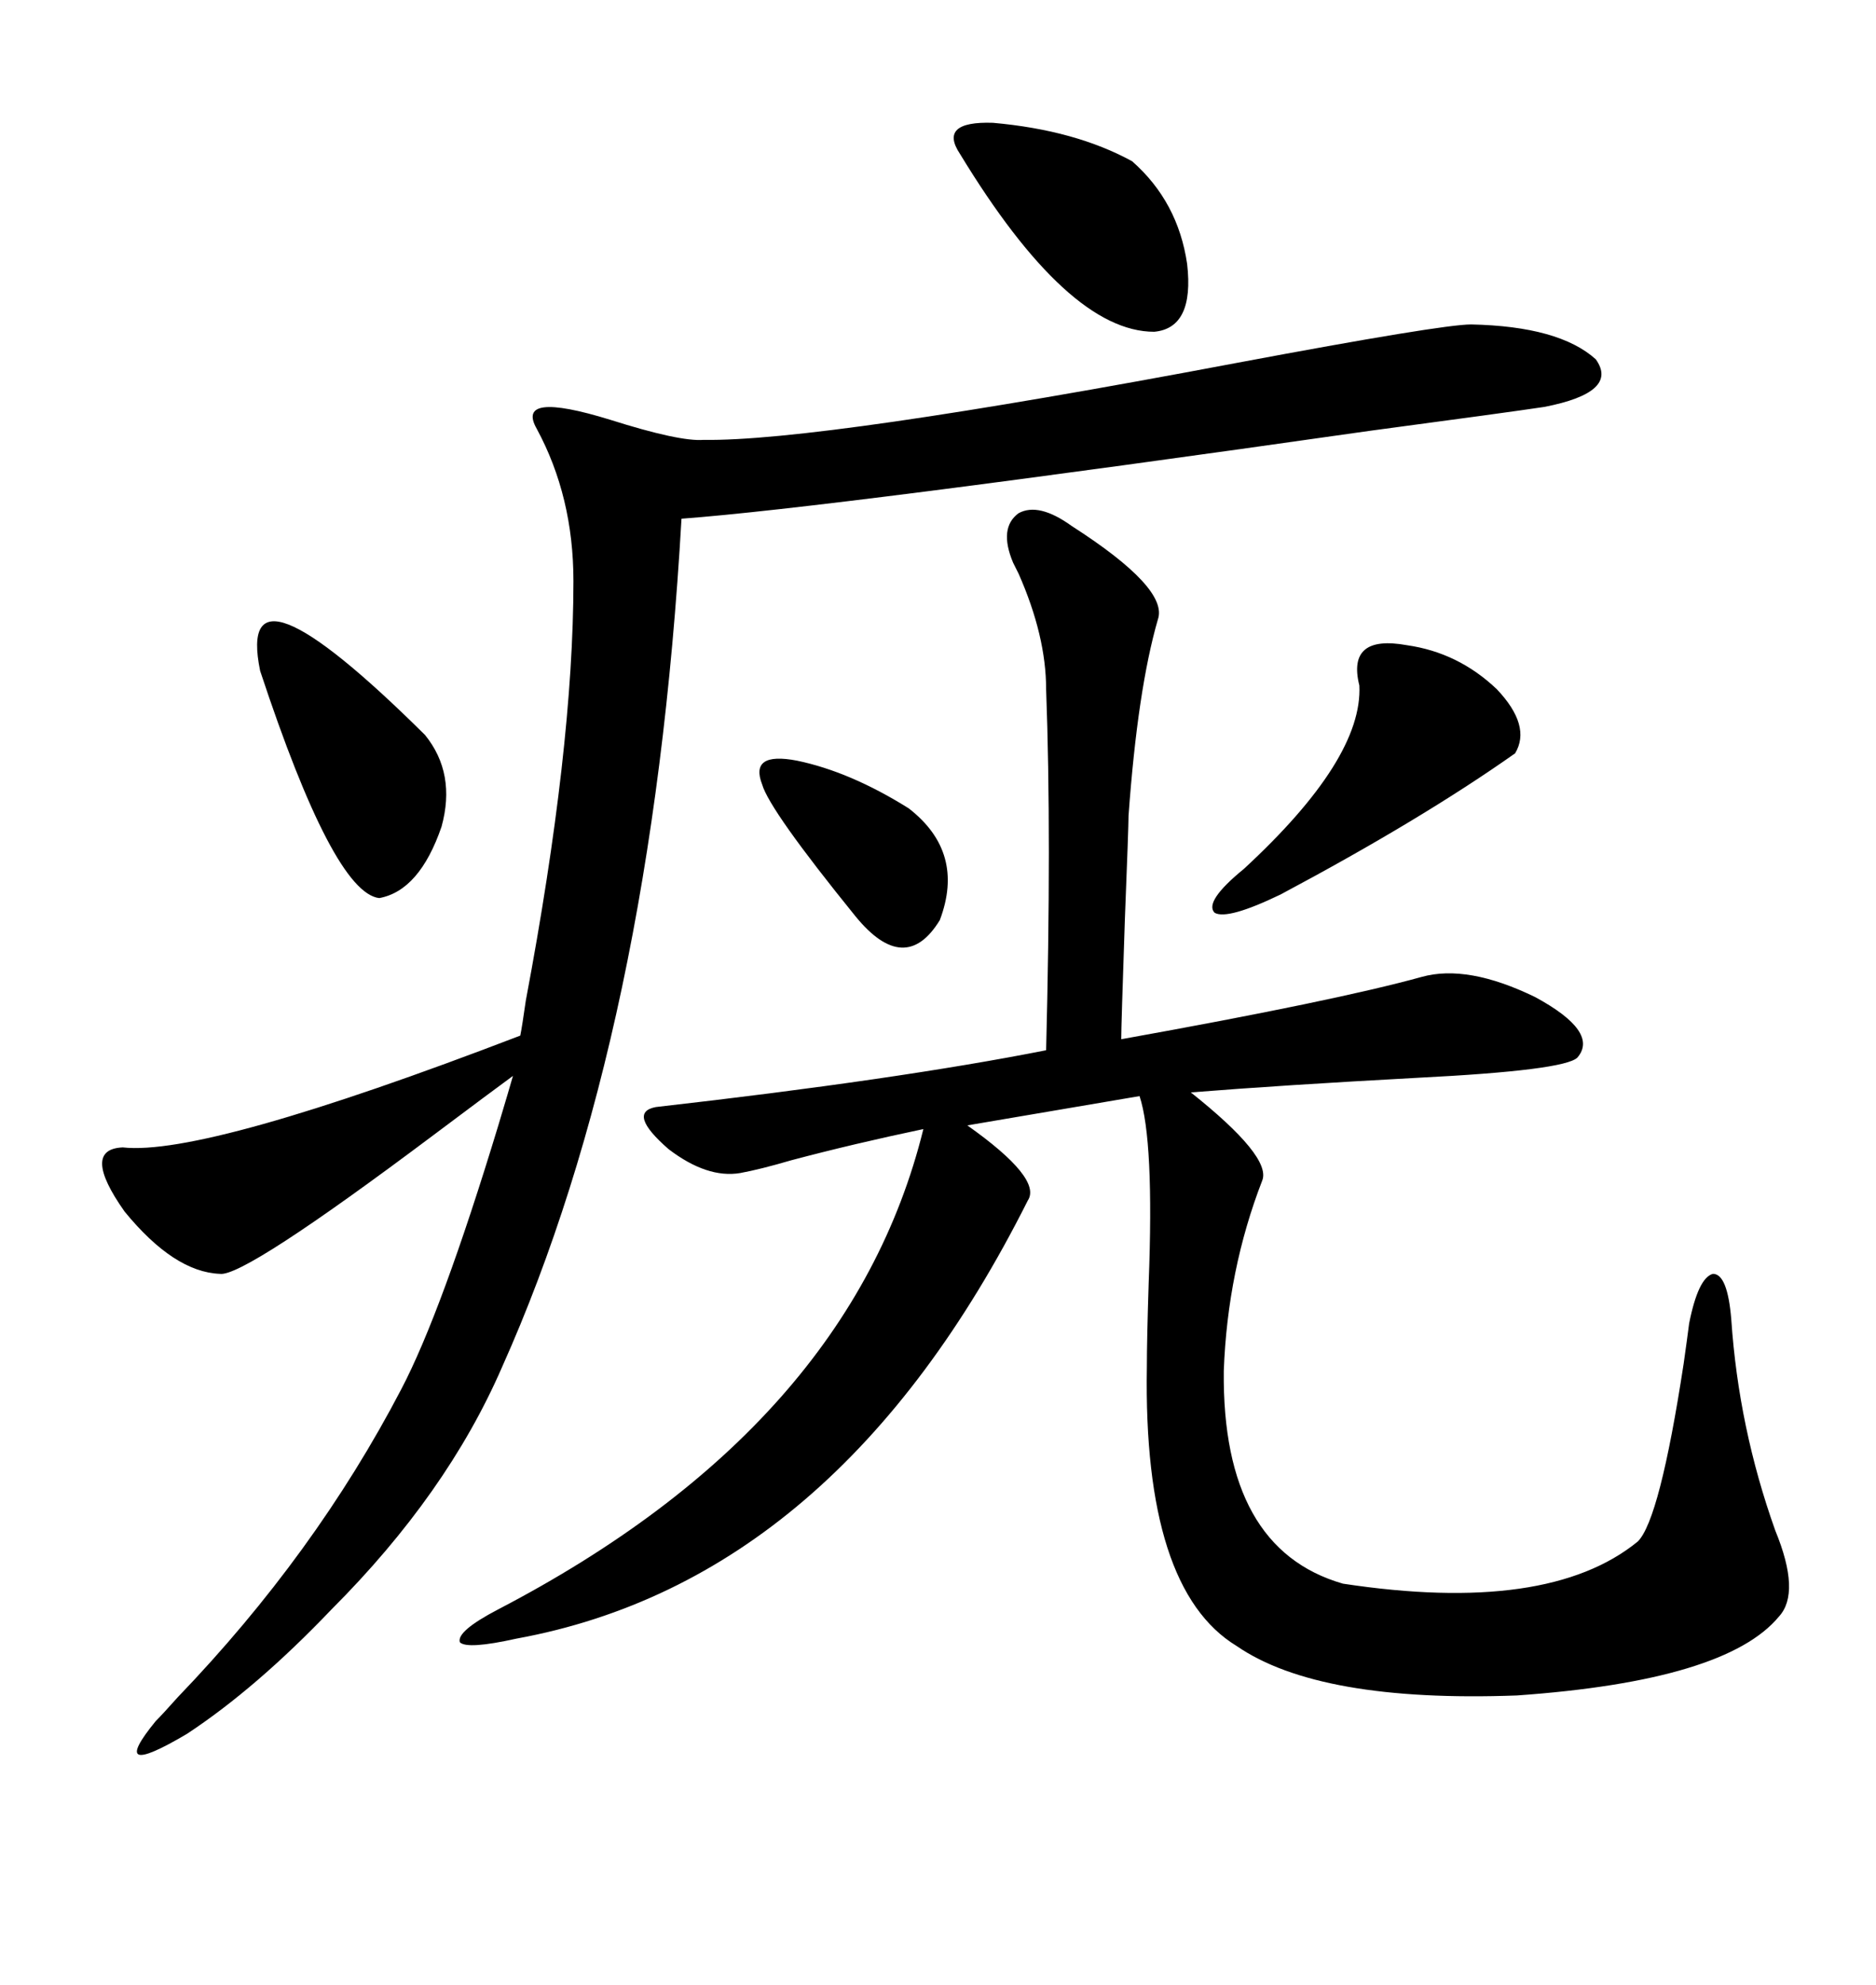 <svg xmlns="http://www.w3.org/2000/svg" xmlns:xlink="http://www.w3.org/1999/xlink" width="300" height="317.285"><path d="M171.39 84.08L171.39 84.08Q186.91 94.04 185.16 99.02L185.16 99.02Q181.93 110.16 180.47 130.37L180.47 130.37Q180.47 132.13 179.88 147.07L179.88 147.07Q179.30 164.06 179.30 166.11L179.30 166.11Q213.57 159.96 227.34 156.15L227.34 156.15Q234.67 154.10 245.51 159.38L245.51 159.38Q255.76 164.94 252.25 169.04L252.25 169.04Q250.20 171.09 226.76 172.27L226.76 172.27Q205.08 173.44 190.43 174.61L190.43 174.61Q203.32 184.86 201.86 188.67L201.86 188.67Q196.29 203.03 195.70 219.14L195.70 219.14Q195.41 247.56 214.75 253.13L214.75 253.13Q247.56 258.11 261.91 246.39L261.91 246.39Q265.43 242.87 269.24 217.97L269.24 217.97Q269.82 213.87 270.12 211.52L270.12 211.52Q271.58 204.20 273.93 203.61L273.93 203.61Q276.27 203.61 276.86 210.94L276.86 210.94Q278.03 228.22 283.89 244.63L283.89 244.63Q287.99 254.59 284.47 258.40L284.47 258.40Q275.98 268.65 242.58 271.00L242.58 271.00Q210.94 272.17 197.75 263.09L197.75 263.09Q182.81 254.00 183.40 218.55L183.40 218.55Q183.40 214.16 183.69 205.08L183.69 205.08Q184.57 182.23 182.23 175.20L182.23 175.20L154.69 179.88Q166.70 188.38 164.36 191.89L164.36 191.89Q133.89 252.54 82.62 261.91L82.62 261.91Q74.71 263.67 73.54 262.50L73.54 262.50Q72.95 260.74 79.69 257.23L79.69 257.23Q135.94 227.93 147.66 180.47L147.66 180.47Q136.52 182.81 126.56 185.45L126.56 185.45Q121.58 186.91 118.36 187.50L118.36 187.50Q113.09 188.38 106.93 183.69L106.93 183.69Q100.20 177.83 104.88 176.95L104.88 176.95Q143.55 172.56 167.29 167.87L167.29 167.87Q168.16 133.59 167.29 110.16L167.29 110.16Q167.29 101.66 162.89 91.70L162.89 91.70Q162.30 90.53 162.01 89.94L162.01 89.94Q159.67 84.38 162.89 82.03L162.89 82.03Q166.11 80.27 171.39 84.08ZM235.25 51.86L235.25 51.86Q249.32 52.15 255.18 57.42L255.18 57.42Q258.98 62.70 246.97 65.04L246.97 65.04Q241.11 65.92 219.14 68.85L219.14 68.85Q132.71 81.15 108.98 82.91L108.98 82.91Q104.30 164.94 80.27 218.55L80.27 218.55Q71.48 238.77 53.03 257.23L53.03 257.23Q41.02 269.82 29.88 277.15L29.88 277.15Q16.99 284.77 24.90 275.10L24.90 275.10Q26.07 273.93 28.42 271.29L28.42 271.29Q50.39 248.44 64.16 222.07L64.16 222.07Q70.61 209.77 79.69 179.88L79.69 179.88Q81.45 174.02 82.03 171.97L82.03 171.97Q78.81 174.32 69.43 181.35L69.43 181.35Q38.96 204.20 35.16 203.61L35.16 203.61Q27.83 203.32 19.92 193.65L19.92 193.65Q12.89 183.69 19.63 183.40L19.63 183.40Q32.81 184.86 83.20 165.53L83.20 165.53Q83.50 164.06 84.08 159.96L84.08 159.96Q91.70 119.53 91.70 92.87L91.70 92.87Q91.70 79.39 85.84 68.55L85.84 68.55Q82.32 62.40 97.56 67.09L97.56 67.09Q108.69 70.61 112.50 70.31L112.50 70.31Q130.96 70.61 197.75 58.01L197.75 58.01Q230.57 51.86 235.25 51.86ZM225 103.13L225 103.13Q233.20 104.30 239.36 110.16L239.36 110.16Q244.92 116.02 242.29 120.41L242.29 120.41Q227.34 130.96 204.79 142.97L204.79 142.97Q196.29 147.07 194.24 145.90L194.24 145.90Q192.48 144.14 198.93 138.87L198.93 138.87Q217.97 121.29 217.38 109.57L217.38 109.57Q215.33 101.37 225 103.13ZM41.60 107.23L41.60 107.23Q37.50 87.30 67.97 117.48L67.97 117.48Q72.95 123.63 70.61 132.13L70.61 132.13Q67.09 142.38 60.64 143.55L60.64 143.55Q53.32 142.68 41.60 107.23ZM153.52 24.61L153.52 24.61Q150 19.34 158.79 19.63L158.79 19.63Q171.97 20.80 181.05 25.78L181.05 25.78Q188.38 32.23 189.84 42.19L189.84 42.19Q191.02 52.44 184.57 53.03L184.57 53.03Q170.80 53.03 153.52 24.61ZM127.44 121.58L127.44 121.58Q135.94 123.34 145.31 129.20L145.31 129.20Q154.39 136.23 150.29 147.07L150.29 147.07Q144.73 156.15 136.82 146.48L136.82 146.48Q123.05 129.49 121.88 125.39L121.88 125.39Q119.82 120.12 127.44 121.58Z"/></svg>